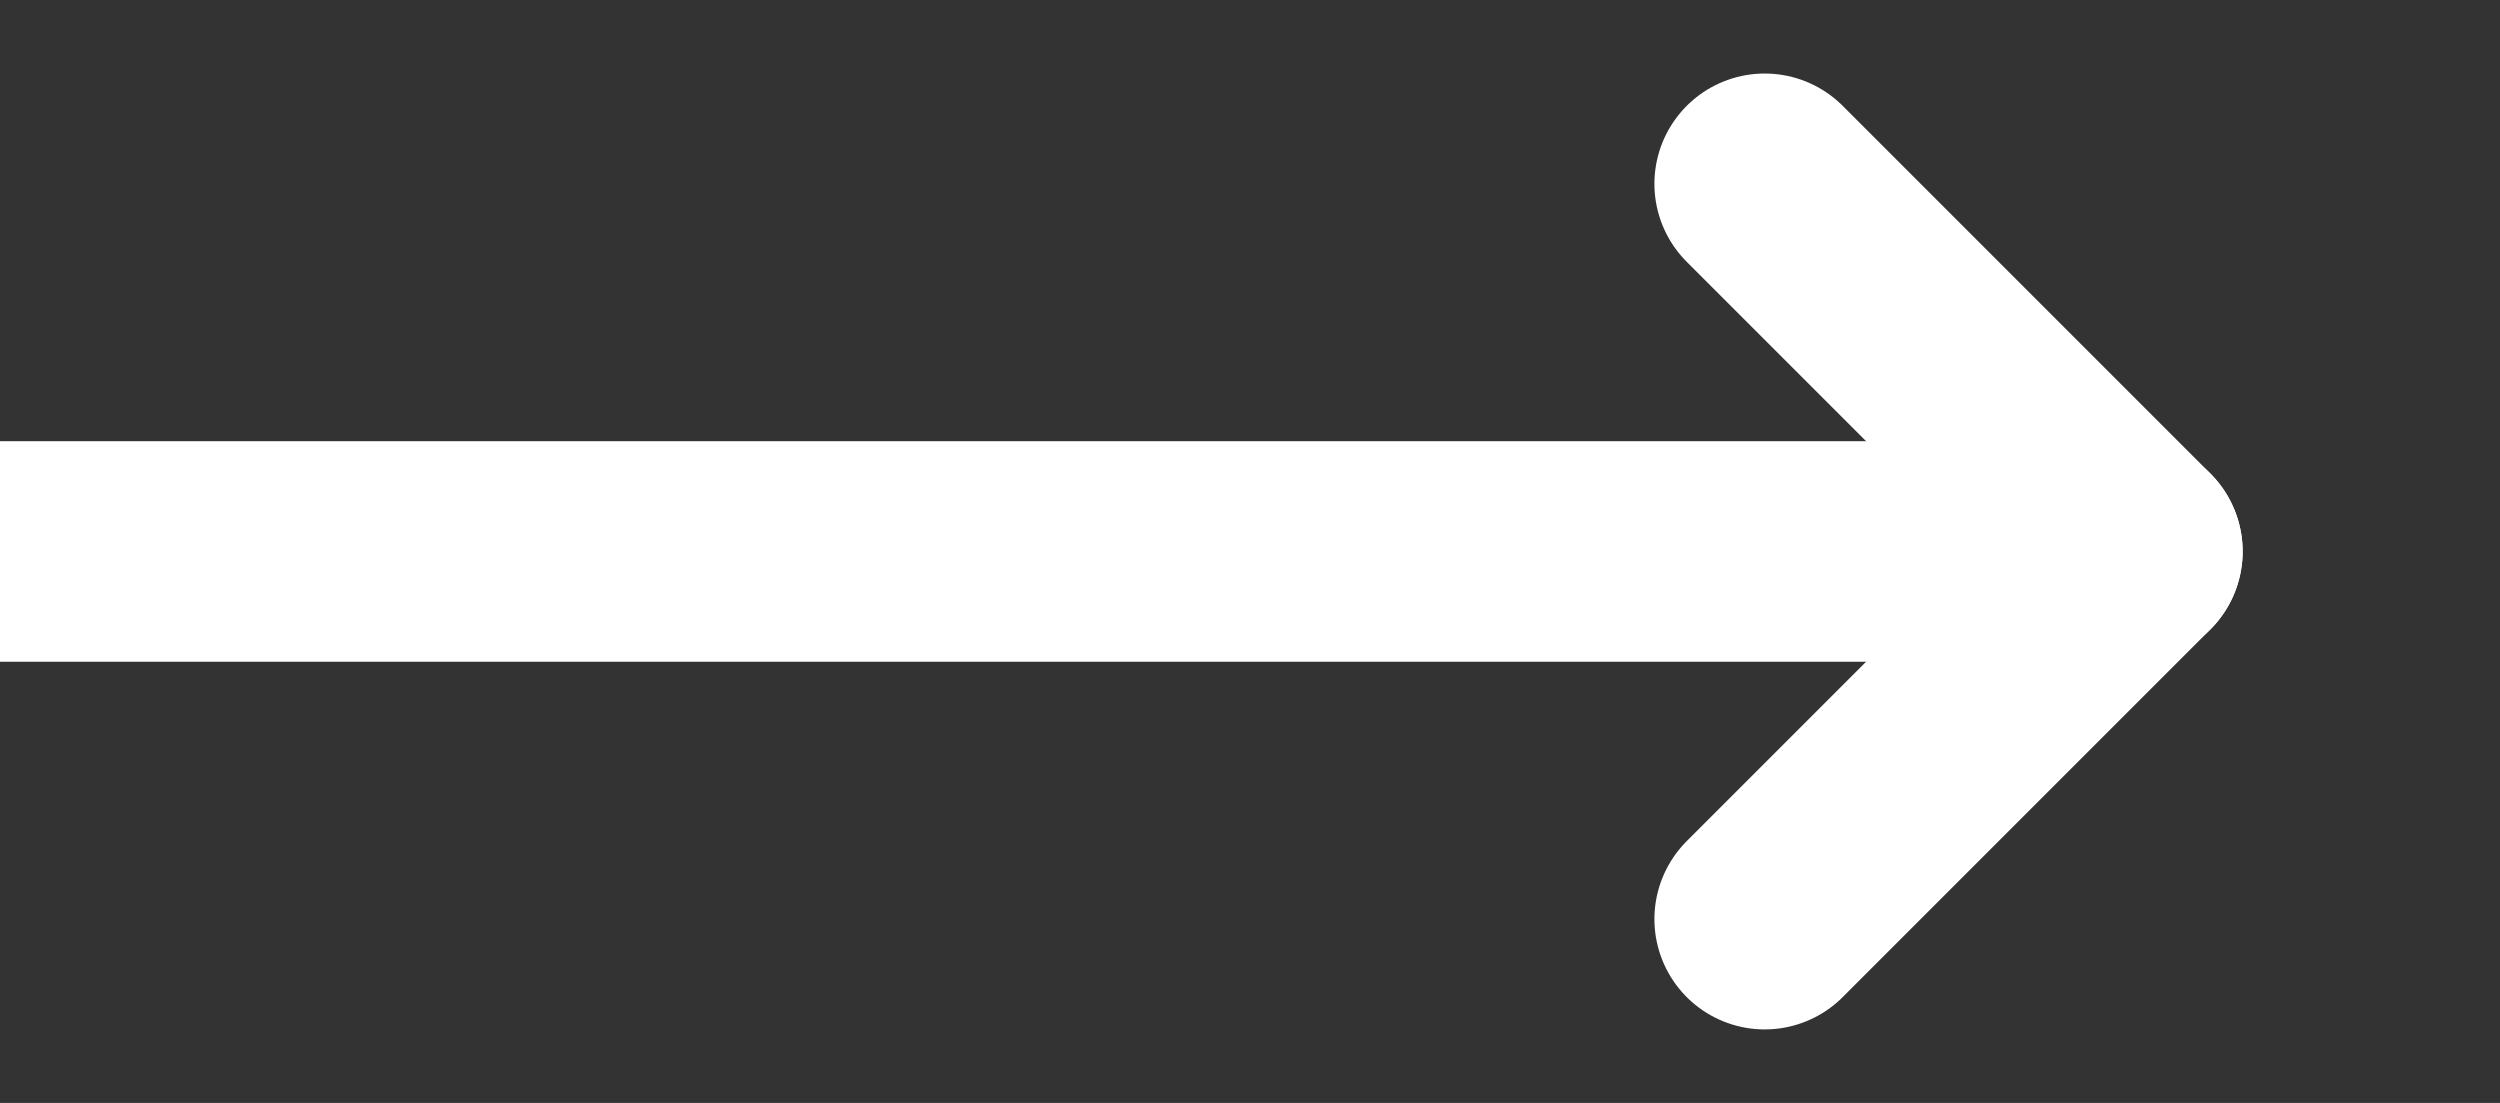 <svg width="34" height="15" viewBox="0 0 34 15" fill="none" xmlns="http://www.w3.org/2000/svg">
  <rect x="0" y="0" width="34" height="15" fill="#333333" stroke="none"/>
  <path d="M0 7.5H29" stroke="white" stroke-width="3" stroke-linecap="round"/>
  <path d="M24 2.5L29 7.5L24 12.5" stroke="white" stroke-width="3" stroke-linecap="round" stroke-linejoin="round"/>
</svg>

